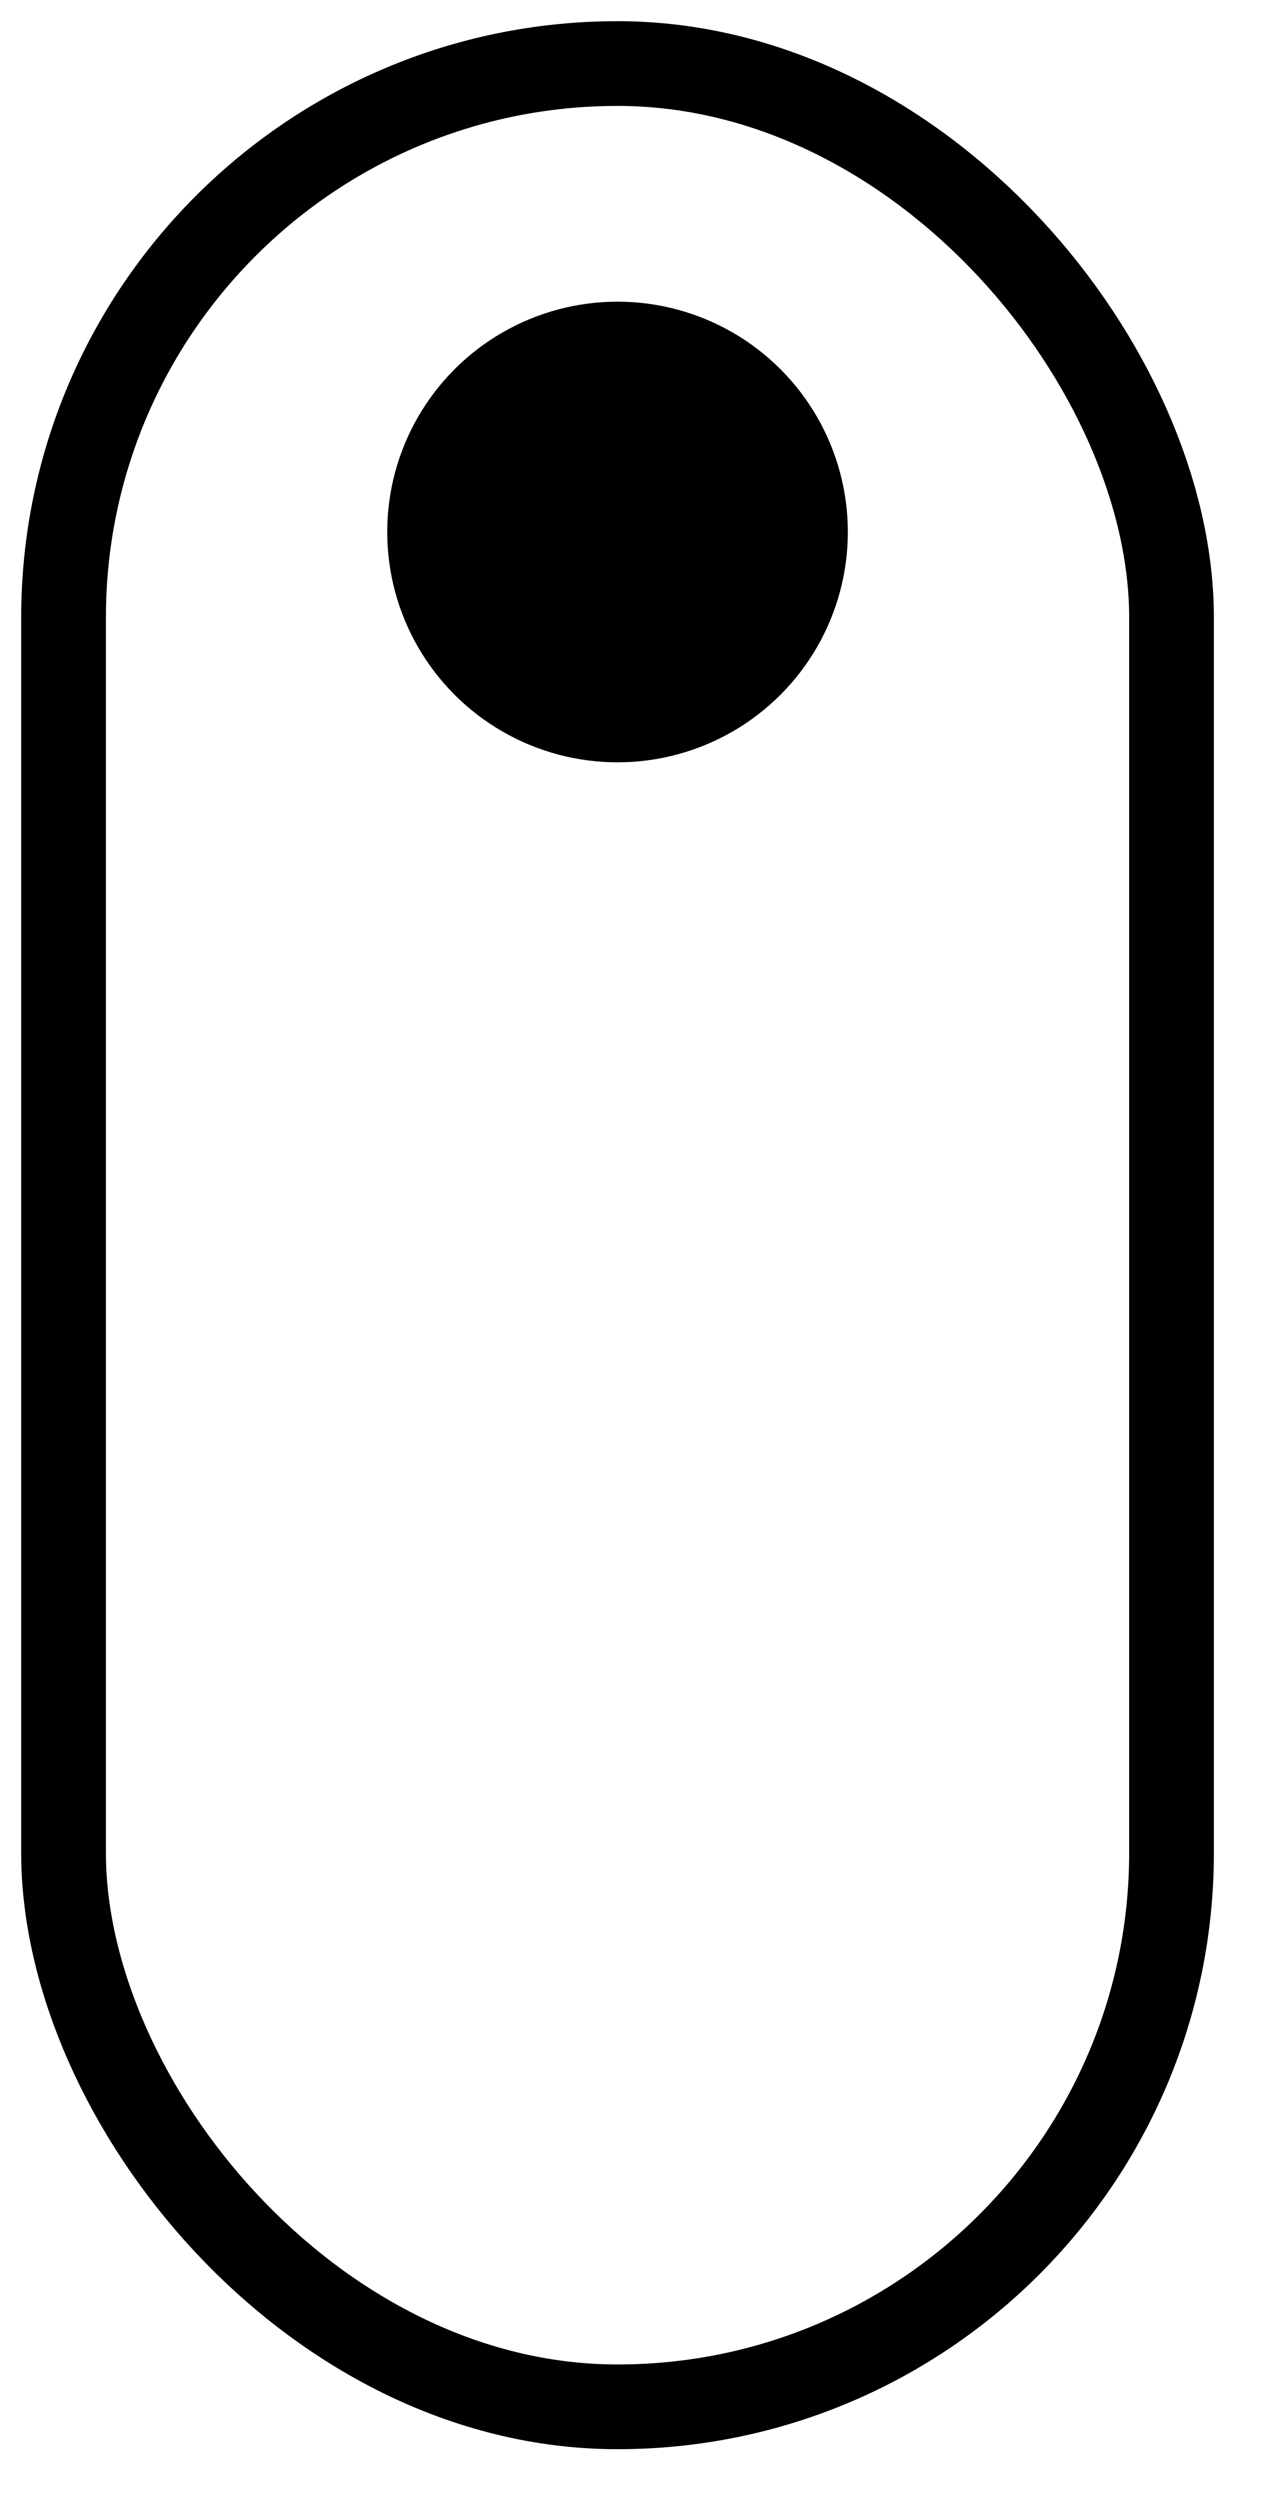 <?xml version="1.0" encoding="UTF-8"?>
<svg xmlns="http://www.w3.org/2000/svg" xmlns:xlink="http://www.w3.org/1999/xlink" id="e2K6wxnW8LR1" viewBox="0 0 30 59" shape-rendering="geometricPrecision" text-rendering="geometricPrecision">
  <style><![CDATA[
#e2K6wxnW8LR3_to {animation: e2K6wxnW8LR3_to__to 2200ms linear infinite normal forwards}@keyframes e2K6wxnW8LR3_to__to { 0% {transform: translate(14.576px,12.556px)} 13.636% {transform: translate(14.576px,11.122px)} 22.727% {transform: translate(14.576px,12.556px);animation-timing-function: cubic-bezier(0.42,0,0.58,1)} 68.182% {transform: translate(14.576px,44.904px);animation-timing-function: cubic-bezier(0.42,0,0.58,1)} 100% {transform: translate(14.576px,12.633px)}} #e2K6wxnW8LR3_ts {animation: e2K6wxnW8LR3_ts__ts 2200ms linear infinite normal forwards}@keyframes e2K6wxnW8LR3_ts__ts { 0% {transform: scale(1,1);animation-timing-function: cubic-bezier(0.42,0,1,1)} 68.182% {transform: scale(0.078,0.078)} 100% {transform: scale(0.078,0.078)}} #e2K6wxnW8LR3 {animation: e2K6wxnW8LR3_c_o 2200ms linear infinite normal forwards}@keyframes e2K6wxnW8LR3_c_o { 0% {opacity: 1} 45.455% {opacity: 1} 68.182% {opacity: 0} 100% {opacity: 0}}
]]></style>
  <rect width="26.152" height="55.305" rx="13.076" ry="13.076" transform="translate(1.5 1.5)" fill="none" stroke="#000" stroke-width="2"></rect>
  <g id="e2K6wxnW8LR3_to" transform="translate(14.576,12.556)">
    <g id="e2K6wxnW8LR3_ts" transform="scale(1,1)">
      <ellipse id="e2K6wxnW8LR3" rx="5.436" ry="5.436" transform="translate(0,0)" stroke-width="0"></ellipse>
    </g>
  </g>
</svg>
